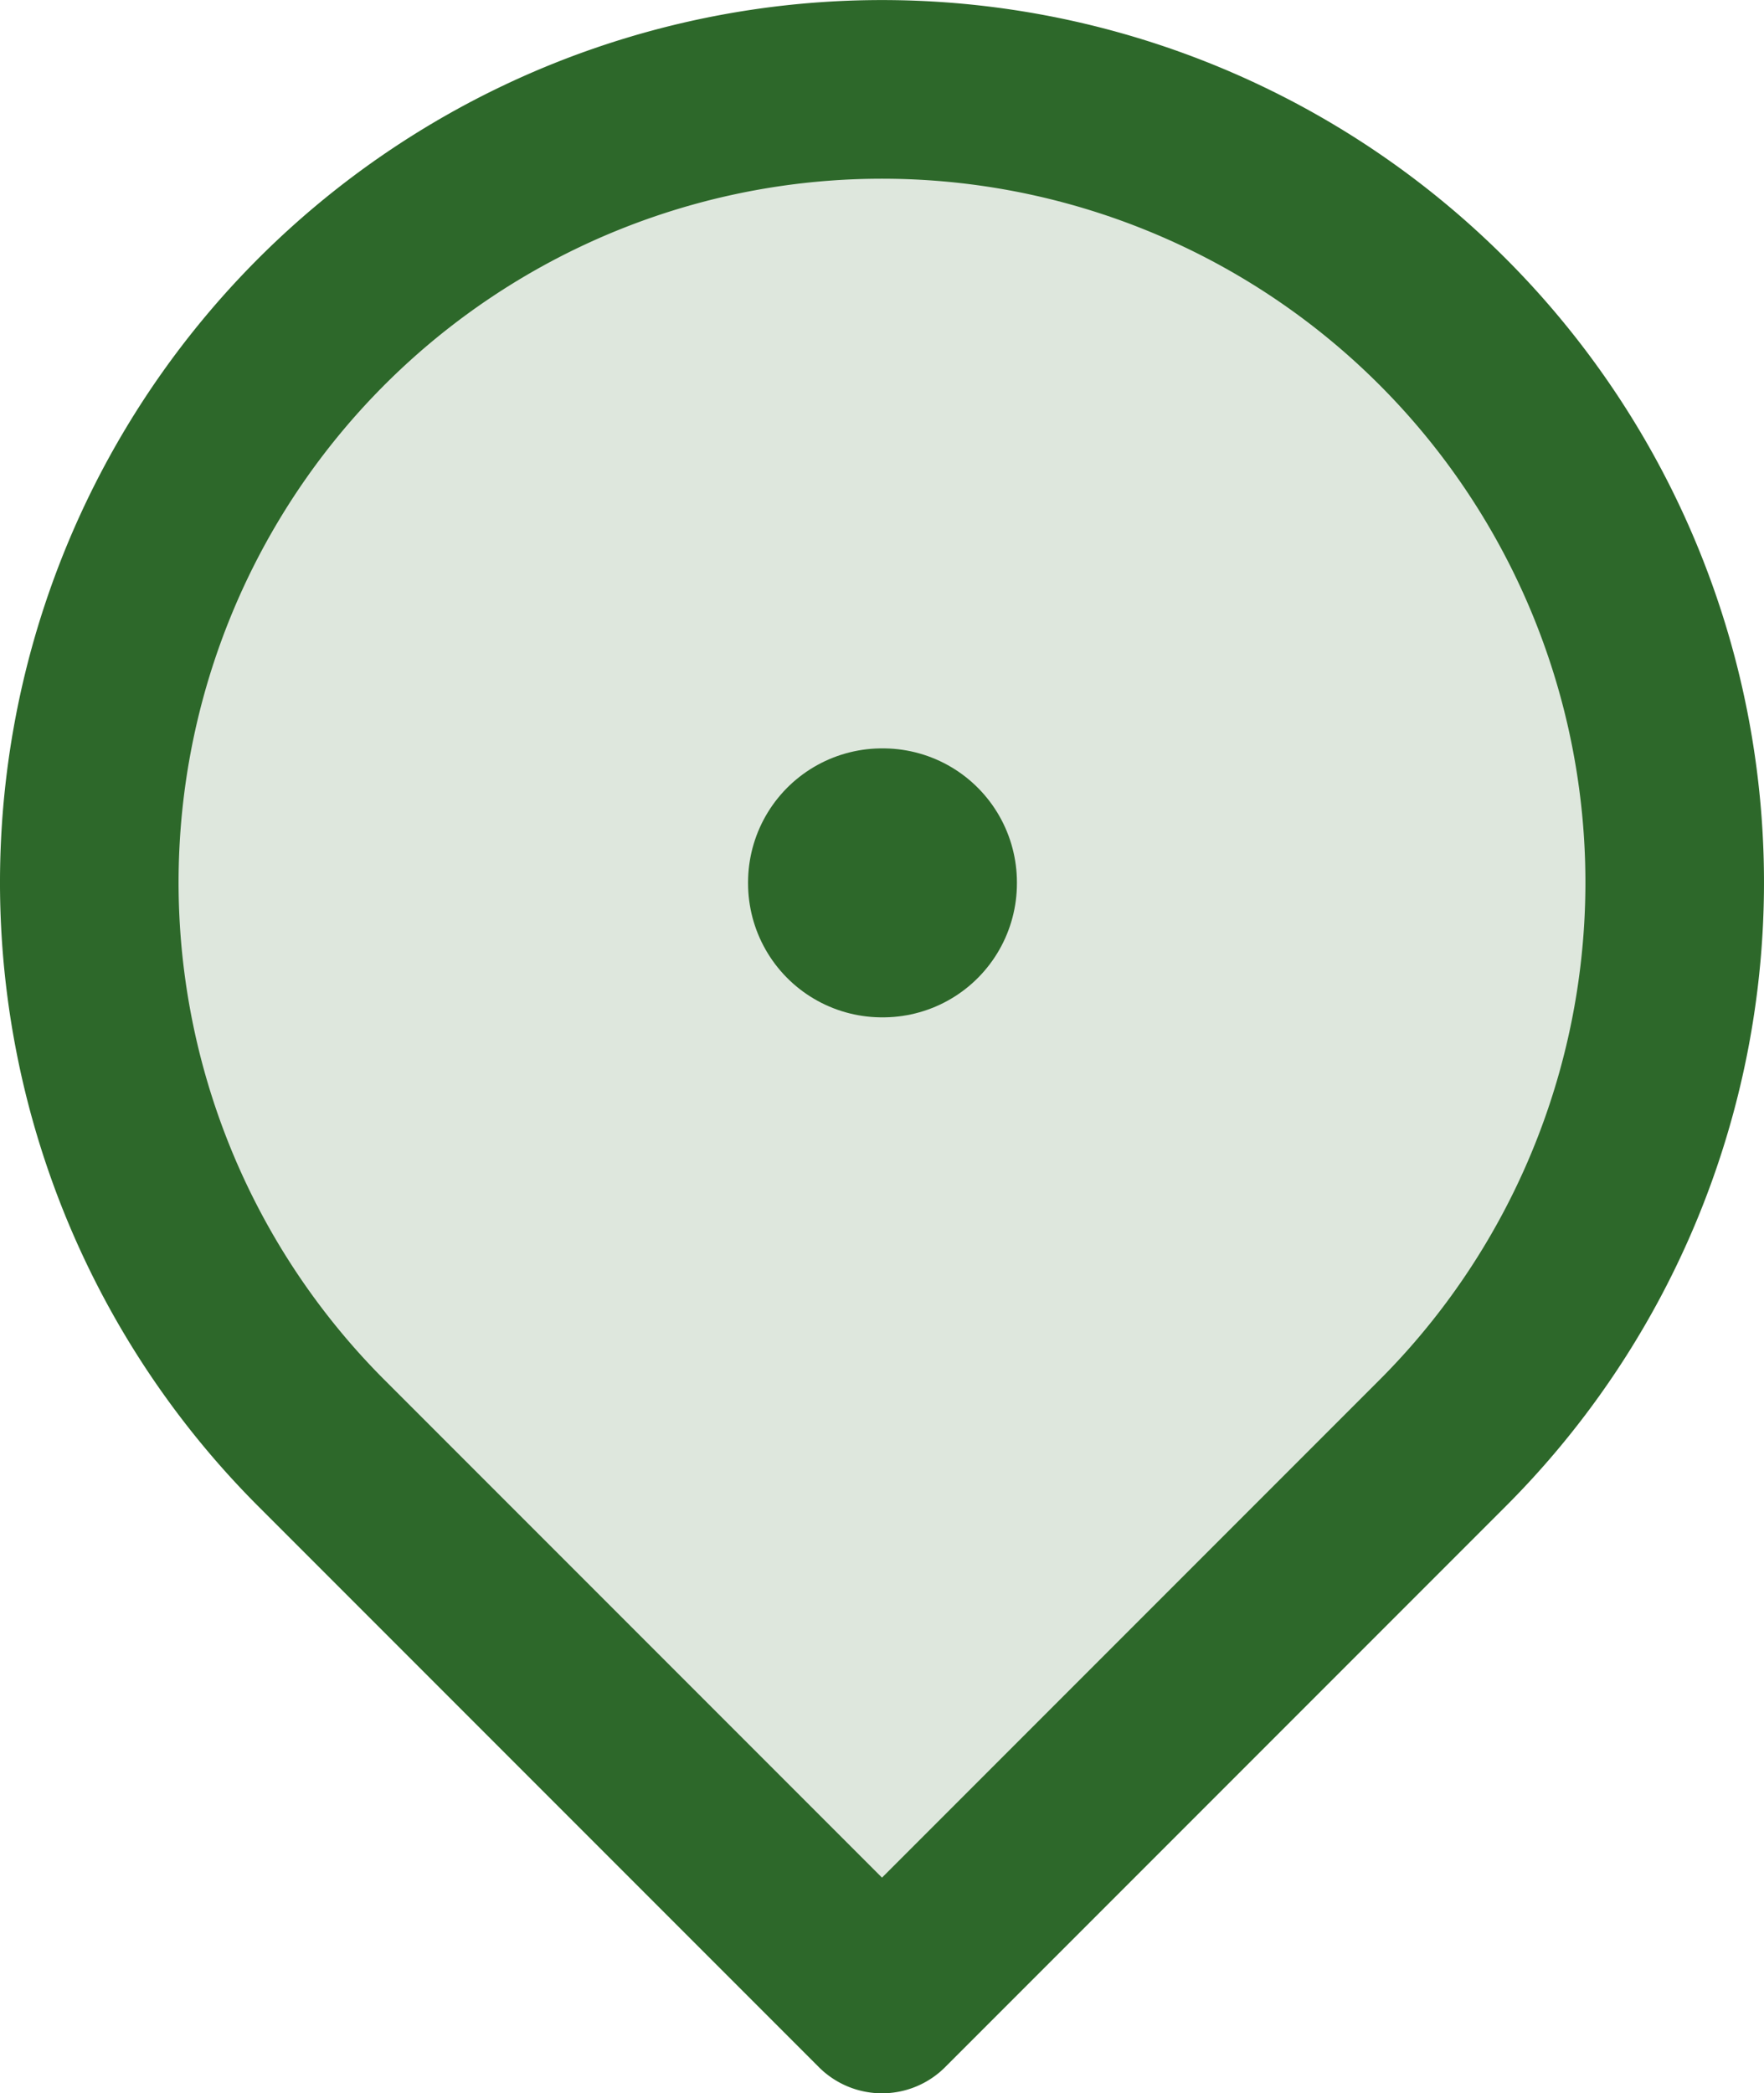 <svg xmlns="http://www.w3.org/2000/svg" width="19.756" height="23.434" viewBox="0 0 19.756 23.434">
  <g id="location-pin-duotone" transform="translate(-3.222 -2.222)">
    <path id="Path_218" data-name="Path 218" d="M19.378,18.378,13.1,24.656,6.822,18.378a8.878,8.878,0,1,1,12.556,0ZM13.1,13.242A1.141,1.141,0,1,0,11.959,12.1,1.141,1.141,0,0,0,13.1,13.242Z" fill="#2d682a" fill-rule="evenodd" opacity="0.16"/>
    <path id="Path_219" data-name="Path 219" d="M12,11h.011v.011H12Z" transform="translate(1.1 1.1)" fill="none" stroke="#2d682a" stroke-linejoin="round" stroke-width="3"/>
    <path id="Path_220" data-name="Path 220" d="M13.1,24.656l6.278-6.278a8.878,8.878,0,1,0-12.556,0Z" transform="translate(0 0)" fill="none" stroke="#2d682a" stroke-linejoin="round" stroke-width="2"/>
  </g>
</svg>
